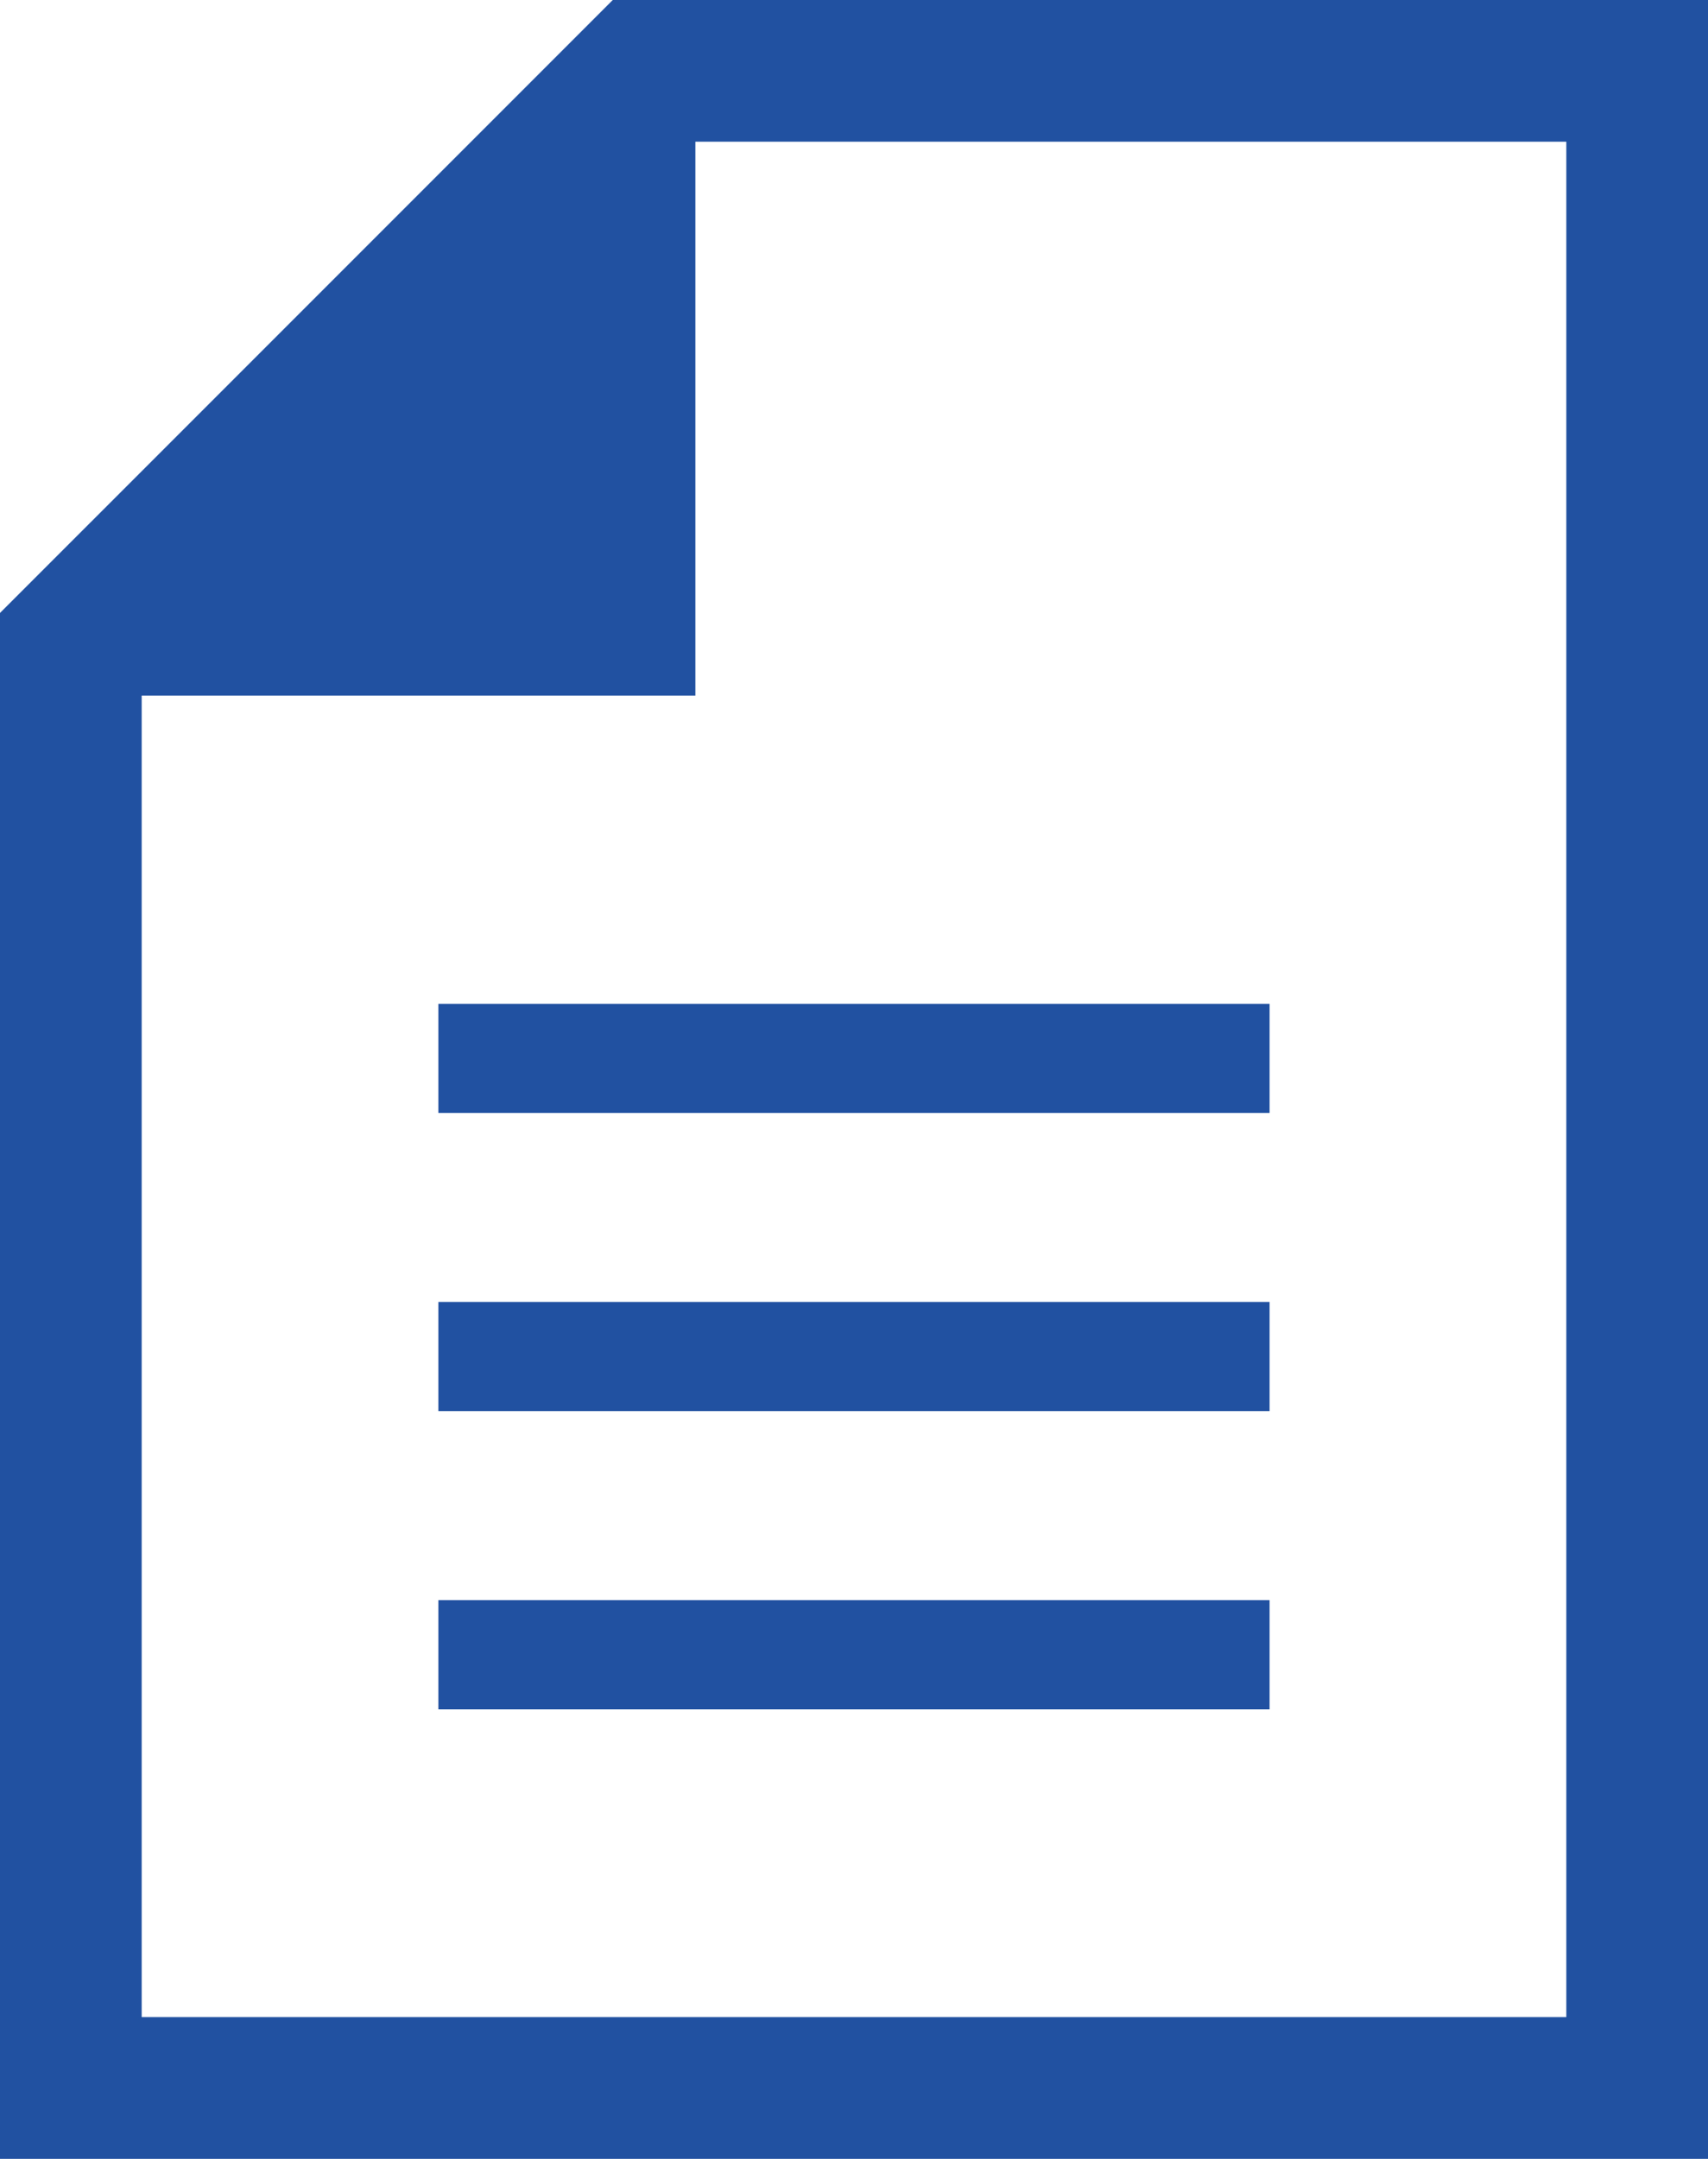 <svg xmlns="http://www.w3.org/2000/svg" width="38.83" height="49.062" viewBox="0 0 38.83 49.062">
  <g id="docs" transform="translate(-53.391)">
    <path id="パス_184" data-name="パス 184" d="M67.322,0,53.391,13.93V49.062h38.83V0ZM89,45.841H56.612V15.81H69.2V3.22H89Z" fill="#2151a1"/>
    <rect id="長方形_56" data-name="長方形 56" width="18.897" height="2.481" transform="translate(63.357 22.814)" fill="#2151a1"/>
    <rect id="長方形_57" data-name="長方形 57" width="18.897" height="2.481" transform="translate(63.357 29.59)" fill="#2151a1"/>
    <rect id="長方形_58" data-name="長方形 58" width="18.897" height="2.481" transform="translate(63.357 36.366)" fill="#2151a1"/>
  </g>
</svg>
